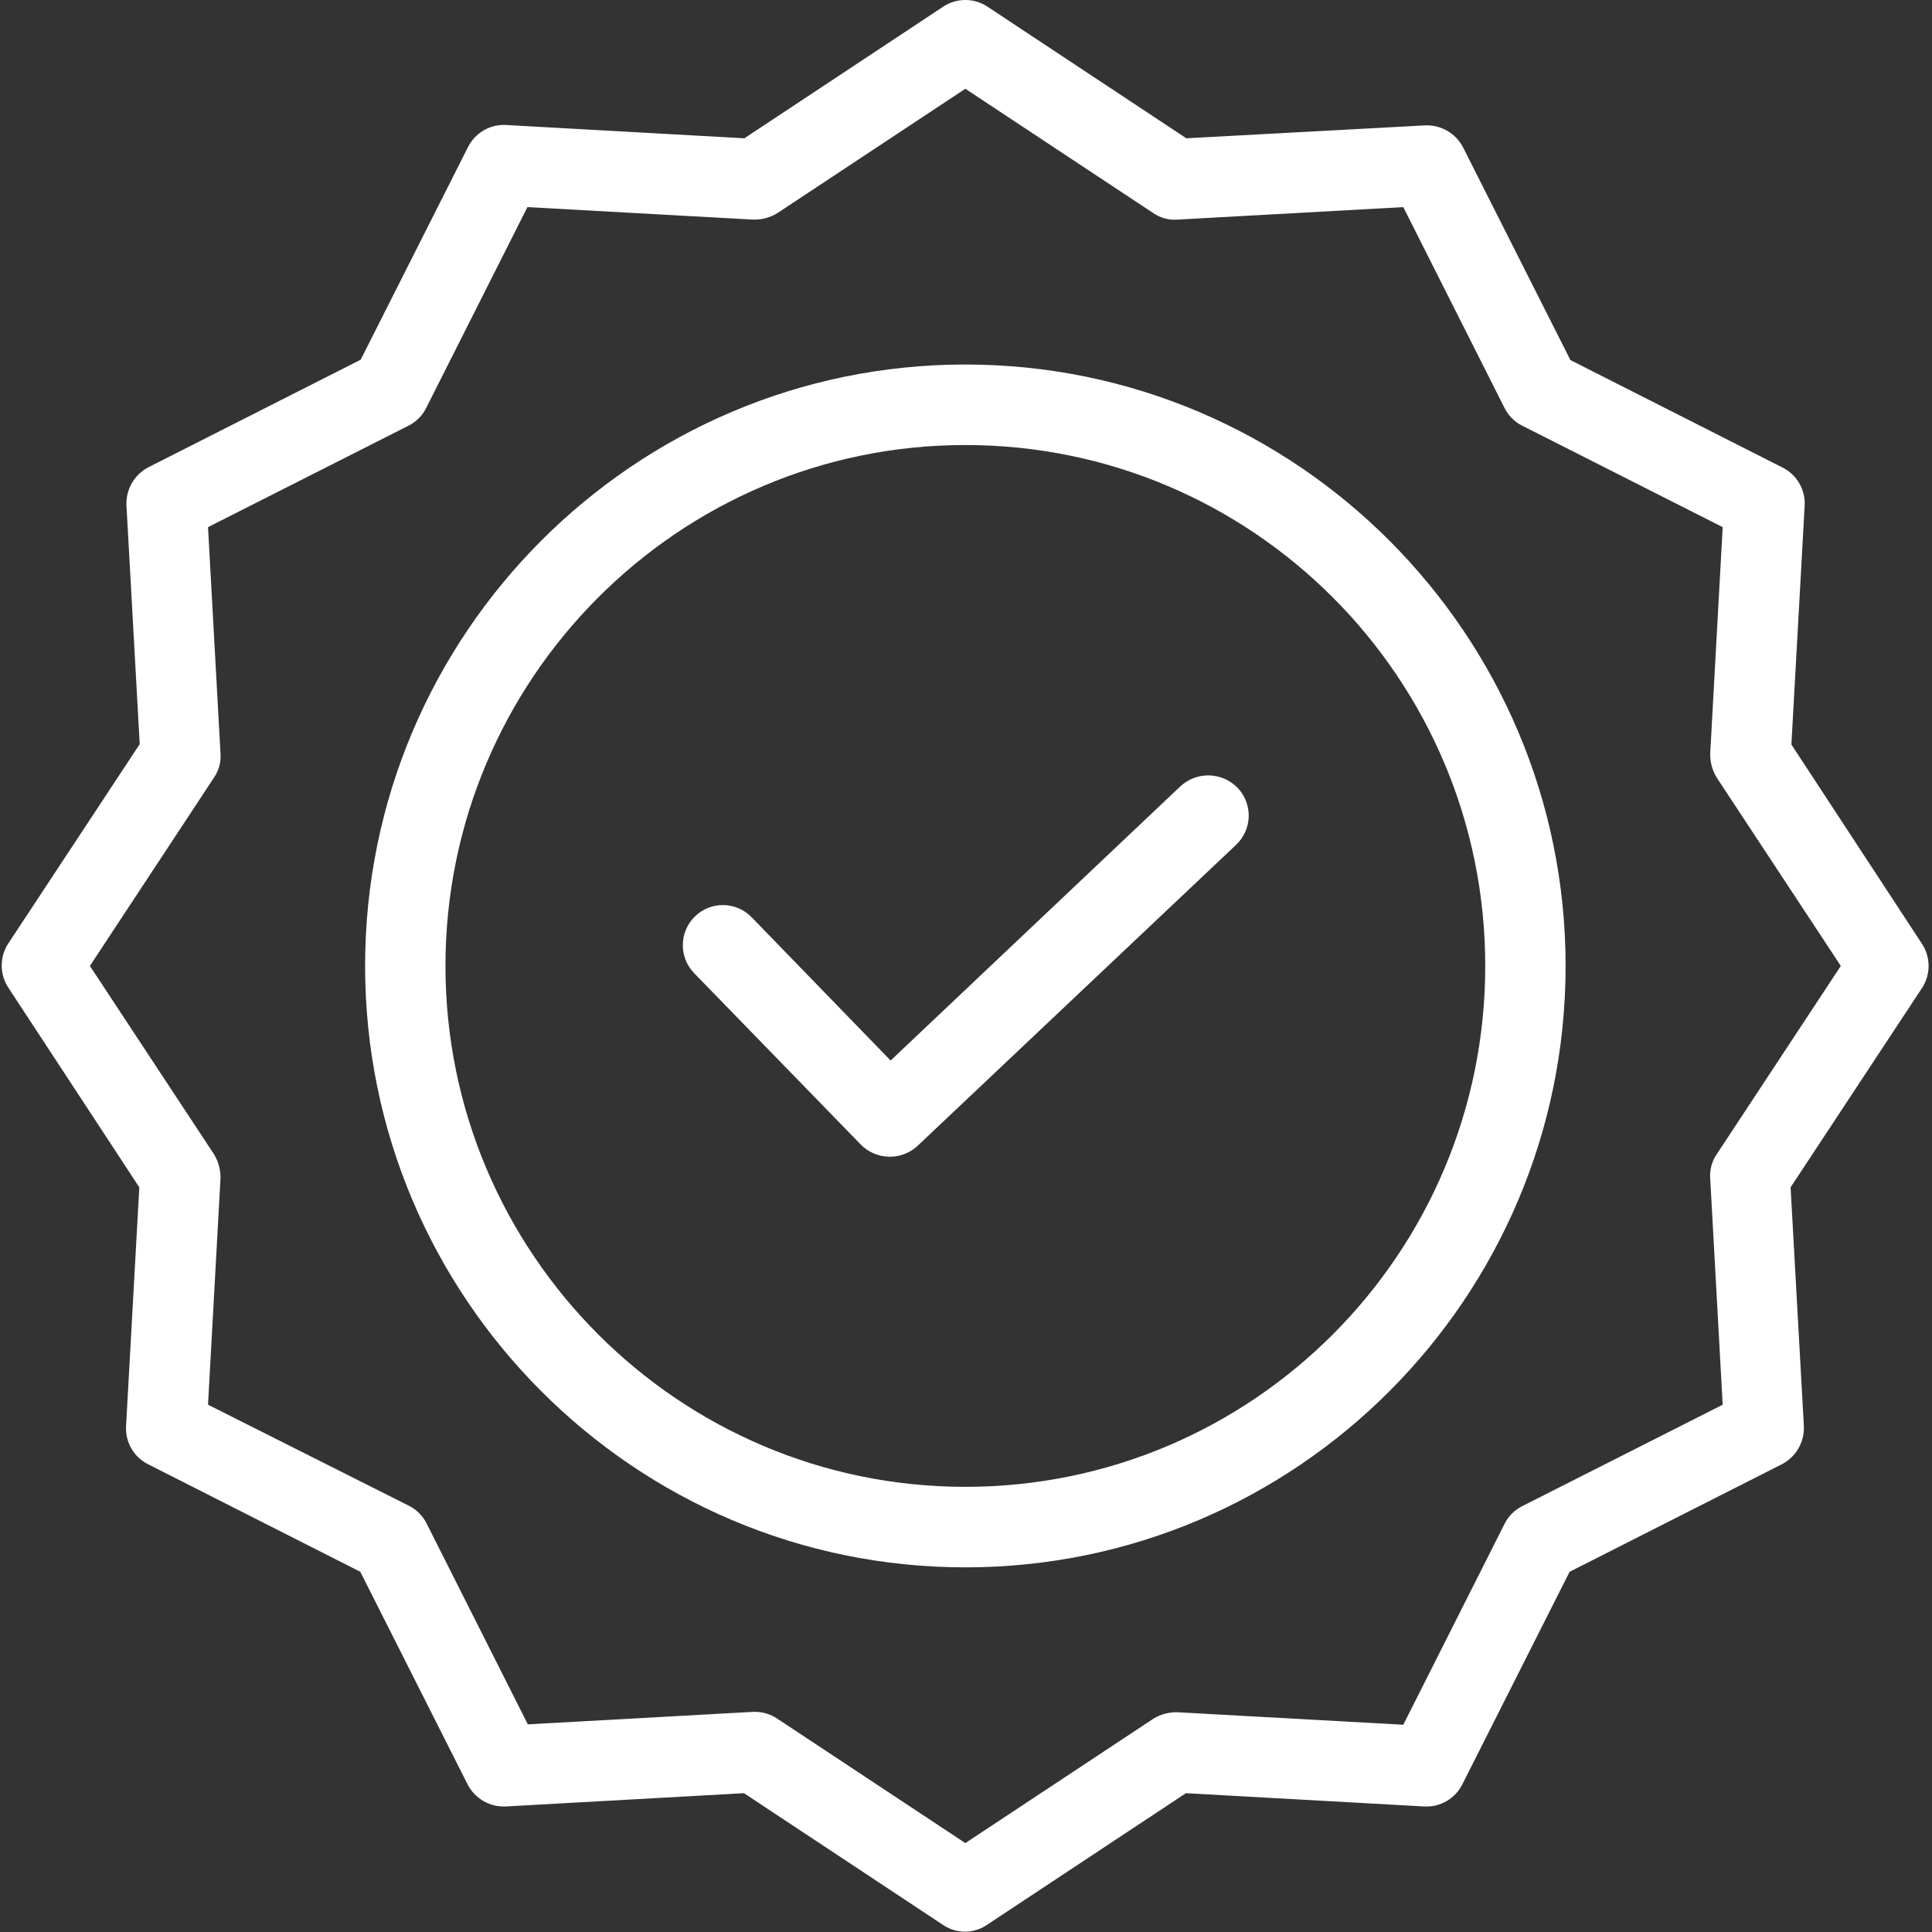 <?xml version="1.0" encoding="UTF-8"?>
<svg width="130px" height="130px" viewBox="0 0 130 130" version="1.1" xmlns="http://www.w3.org/2000/svg" xmlns:xlink="http://www.w3.org/1999/xlink">
    <rect x="0" y="0" width="130" height="130" fill="#333333" stroke="none"/>
    <!-- Generator: Sketch 64 (93537) - https://sketch.com -->
    <title>quality</title>
    <desc>Created with Sketch.</desc>
    <g id="Page-1" stroke="none" stroke-width="1" fill="none" fill-rule="evenodd">
        <g id="Desktop-HD" transform="translate(-197, -2143)" fill="#FFFFFF" fill-rule="nonzero">
            <g id="quality" transform="translate(197, 2143)">
                <path d="M79.42,52.915 L59.928,71.36 L50.574,61.718 C49.537,60.648 47.83,60.624 46.763,61.663 C45.695,62.703 45.671,64.413 46.708,65.483 L57.927,77.022 C58.97,78.073 60.654,78.109 61.74,77.103 L83.178,56.842 C83.699,56.35 84.003,55.671 84.023,54.955 C84.043,54.238 83.778,53.543 83.286,53.023 C82.242,51.936 80.522,51.888 79.42,52.915 L79.42,52.915 Z" id="Path"></path>
                <path d="M64.956,24.527 C42.68,24.527 24.567,42.676 24.567,64.995 C24.567,87.315 42.68,105.464 64.956,105.464 C87.233,105.464 105.346,87.315 105.346,64.995 C105.346,42.676 87.233,24.527 64.956,24.527 Z M64.956,100.046 C45.654,100.046 29.974,84.308 29.974,64.995 C29.974,45.682 45.654,29.945 64.956,29.945 C84.277,29.945 99.939,45.637 99.939,64.995 C99.939,84.353 84.277,100.046 64.956,100.046 Z" id="Shape"></path>
                <path d="M120.539,50.097 L121.431,34.034 C121.494,32.956 120.909,31.944 119.945,31.461 L105.67,24.229 L98.452,9.927 C97.961,8.969 96.957,8.386 95.884,8.437 L79.825,9.305 L66.443,0.447 C65.541,-0.149 64.372,-0.149 63.469,0.447 L50.087,9.305 L34.057,8.411 C32.98,8.347 31.97,8.933 31.489,9.9 L24.27,24.203 L9.996,31.435 C9.04,31.926 8.459,32.932 8.509,34.008 L9.401,50.071 L0.561,63.479 C-0.034,64.382 -0.034,65.554 0.561,66.458 L9.374,79.893 L8.482,95.956 C8.42,97.034 9.004,98.046 9.969,98.529 L24.243,105.761 L31.461,120.063 C31.951,121.022 32.955,121.604 34.029,121.553 L50.061,120.659 L63.443,129.516 C64.339,130.131 65.52,130.131 66.417,129.516 L79.799,120.659 L95.83,121.553 C96.906,121.615 97.916,121.029 98.398,120.063 L105.616,105.761 L119.891,98.529 C120.846,98.037 121.428,97.032 121.378,95.956 L120.485,79.893 L129.325,66.485 C129.92,65.581 129.92,64.409 129.325,63.505 L120.539,50.097 Z M115.51,77.672 C115.181,78.156 115.028,78.739 115.078,79.325 L115.916,94.52 L102.426,101.345 C101.912,101.604 101.495,102.023 101.237,102.538 L94.424,116.054 L79.258,115.215 C78.677,115.194 78.104,115.344 77.608,115.648 L64.956,124.018 L52.305,115.648 C51.866,115.35 51.348,115.189 50.818,115.187 L50.683,115.187 L35.516,116.027 L28.704,102.51 C28.446,101.995 28.029,101.577 27.514,101.319 L13.997,94.52 L14.835,79.325 C14.856,78.743 14.705,78.168 14.402,77.672 L6.049,64.995 L14.402,52.318 C14.733,51.835 14.886,51.25 14.835,50.666 L13.997,35.47 L27.487,28.644 C28.002,28.386 28.419,27.968 28.676,27.453 L35.489,13.936 L50.655,14.776 C51.235,14.796 51.809,14.646 52.305,14.342 L64.956,5.973 L77.608,14.342 C78.092,14.674 78.675,14.827 79.258,14.776 L94.424,13.936 L101.237,27.453 C101.495,27.968 101.912,28.386 102.426,28.644 L115.916,35.47 L115.078,50.666 C115.057,51.247 115.208,51.822 115.51,52.318 L123.864,64.995 L115.51,77.672 Z" id="Shape"></path>
            </g>
        </g>
    </g>
</svg>